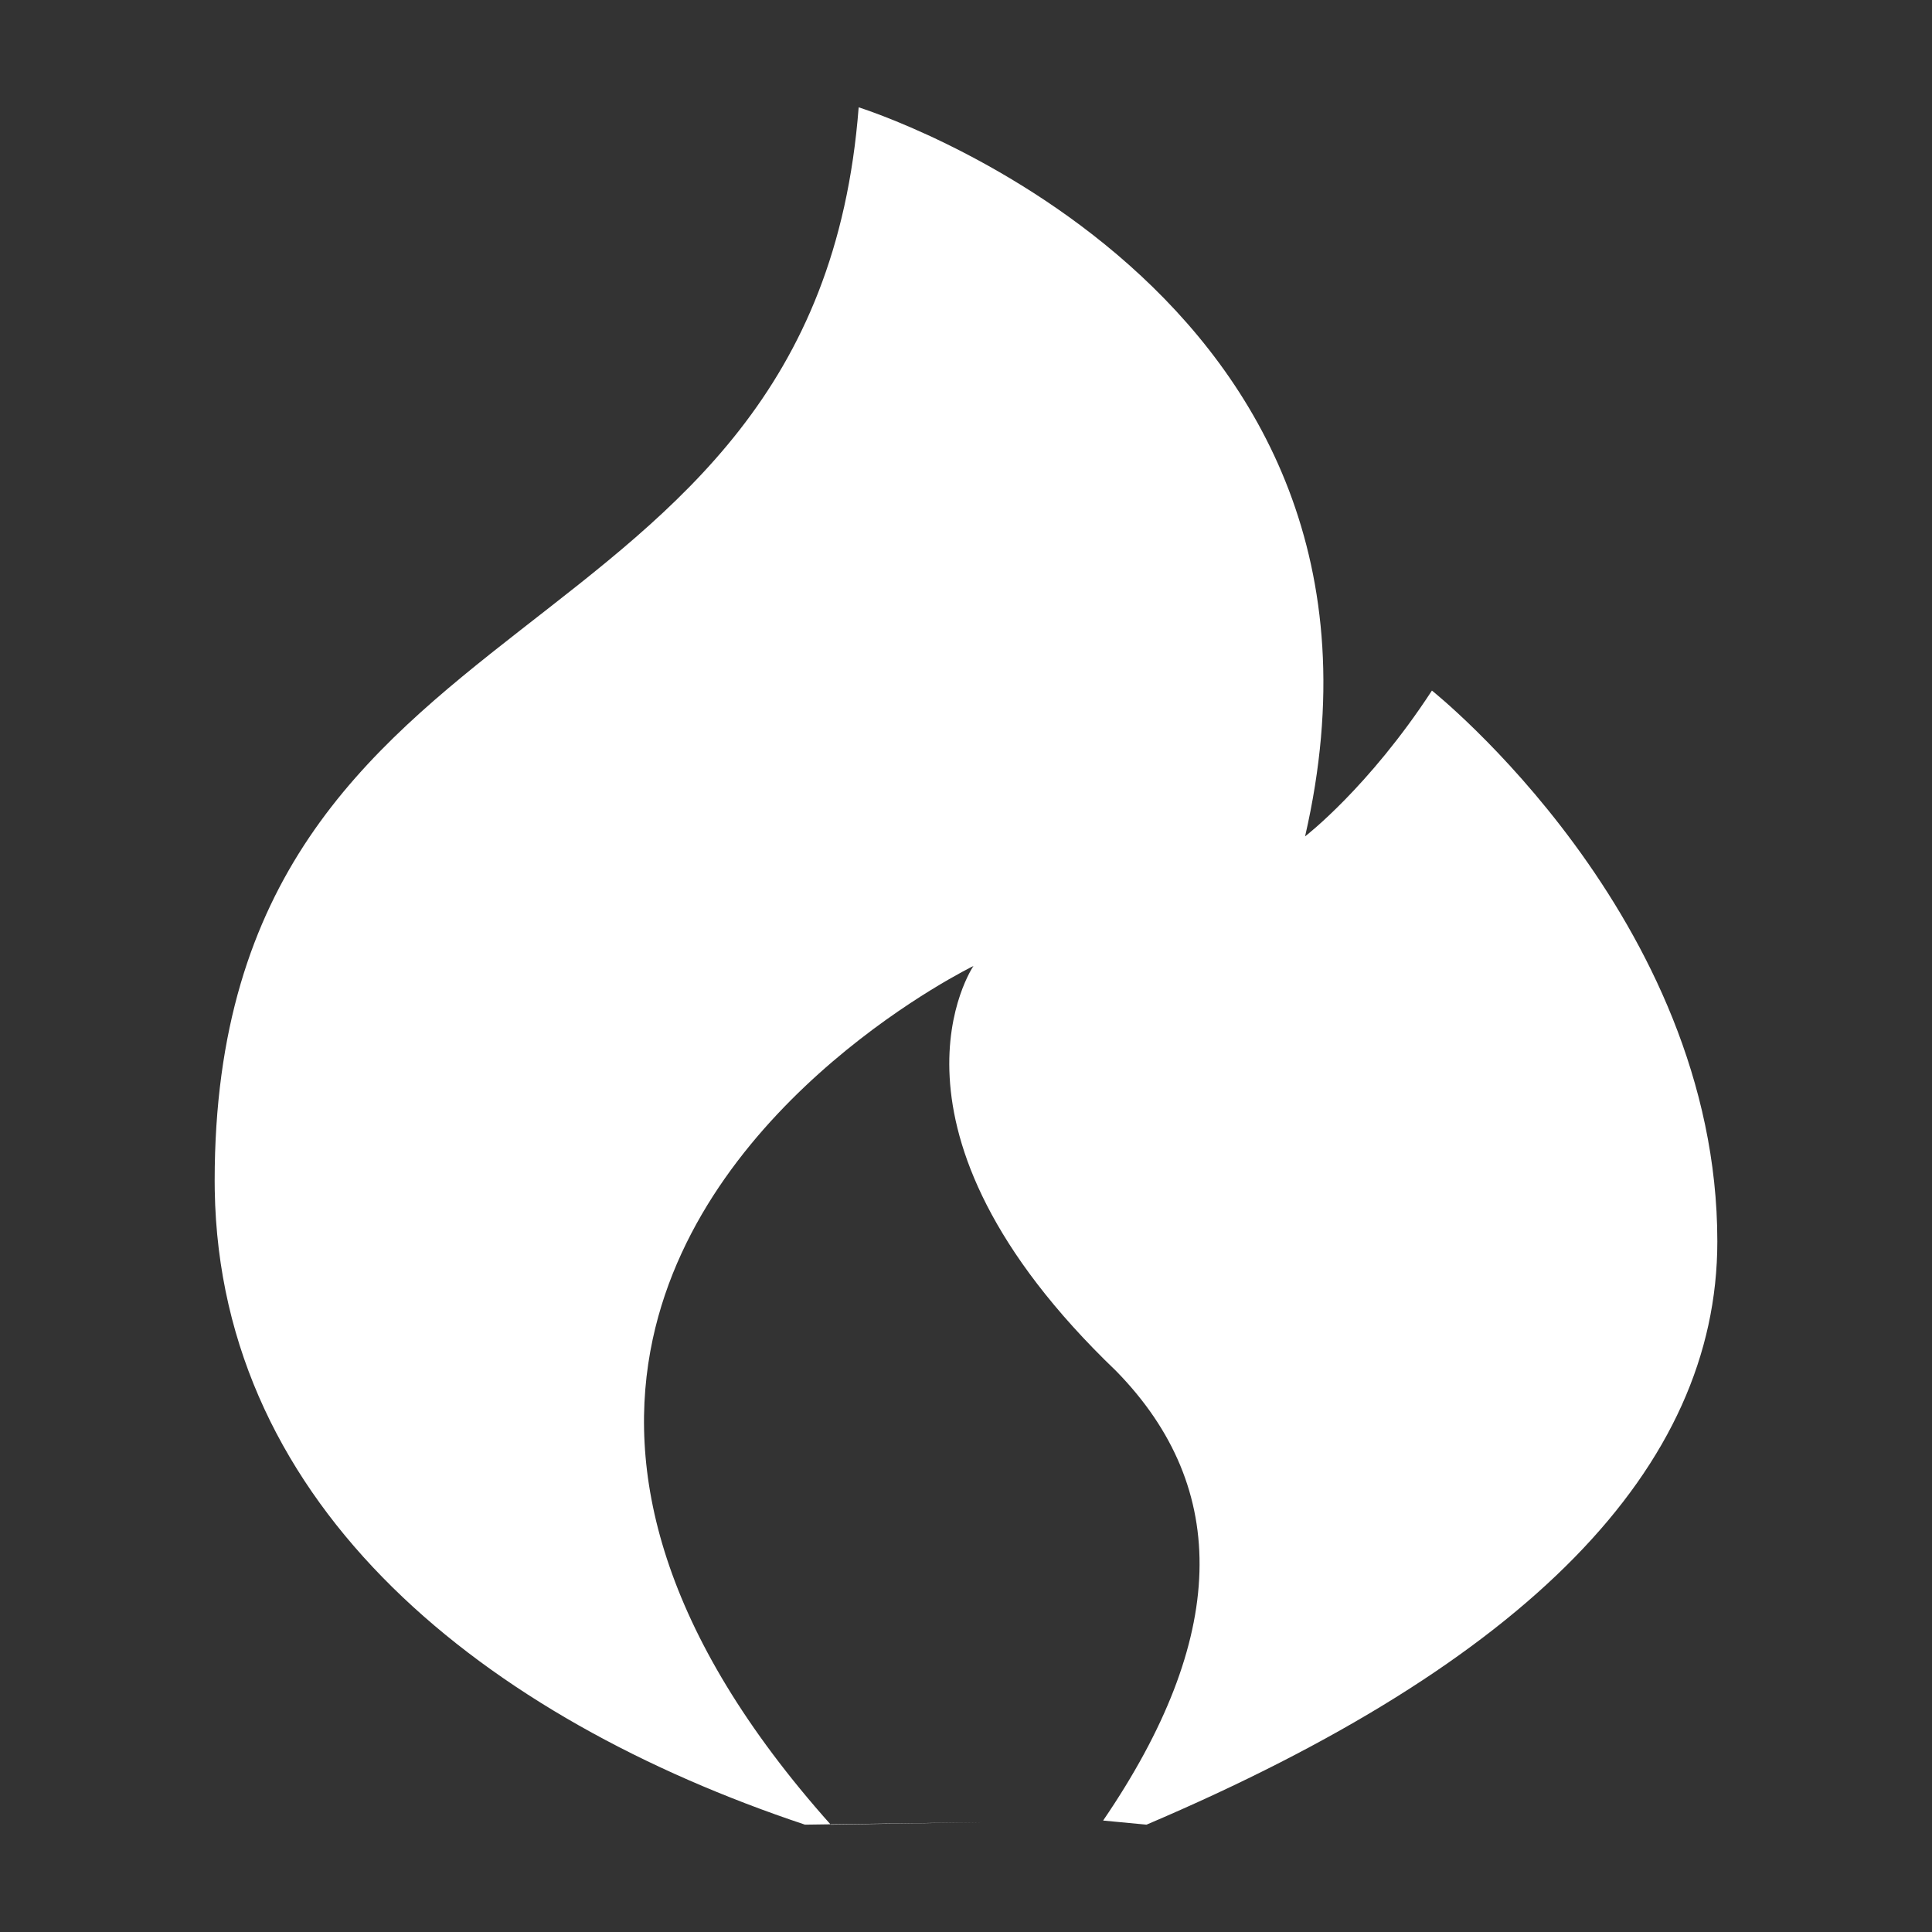 <?xml version="1.0" standalone="no"?><!DOCTYPE svg PUBLIC "-//W3C//DTD SVG 1.1//EN" "http://www.w3.org/Graphics/SVG/1.1/DTD/svg11.dtd"><svg t="1695091202215" class="icon" viewBox="0 0 1024 1024" version="1.1" xmlns="http://www.w3.org/2000/svg" p-id="13569" xmlns:xlink="http://www.w3.org/1999/xlink" width="32" height="32"><rect x="0" y="0" width="1024" height="1024" fill="#333333" stroke="none"/><path d="M455.111 56.889s303.839 94.457 236.606 386.415c0 0 33.616-25.761 67.233-77.283 0 0 151.272 120.218 151.272 291.959 0 120.218-100.849 223.262-302.546 309.131l-22.998-2.181c65.774-96.336 68.076-175.754 6.907-238.254C457.121 597.87 515.949 512 515.949 512S373.616 581.079 345.958 709.775c-14.848 69.087 3.352 155.353 94.353 257.335l80.779-1.303-94.424 1.303c-168.96-56.32-310.042-167.344-312.846-336.199l-0.043-5.134c0-320.927 318.136-267.336 341.333-568.888z" fill="#ffffff" p-id="13570"></path></svg>